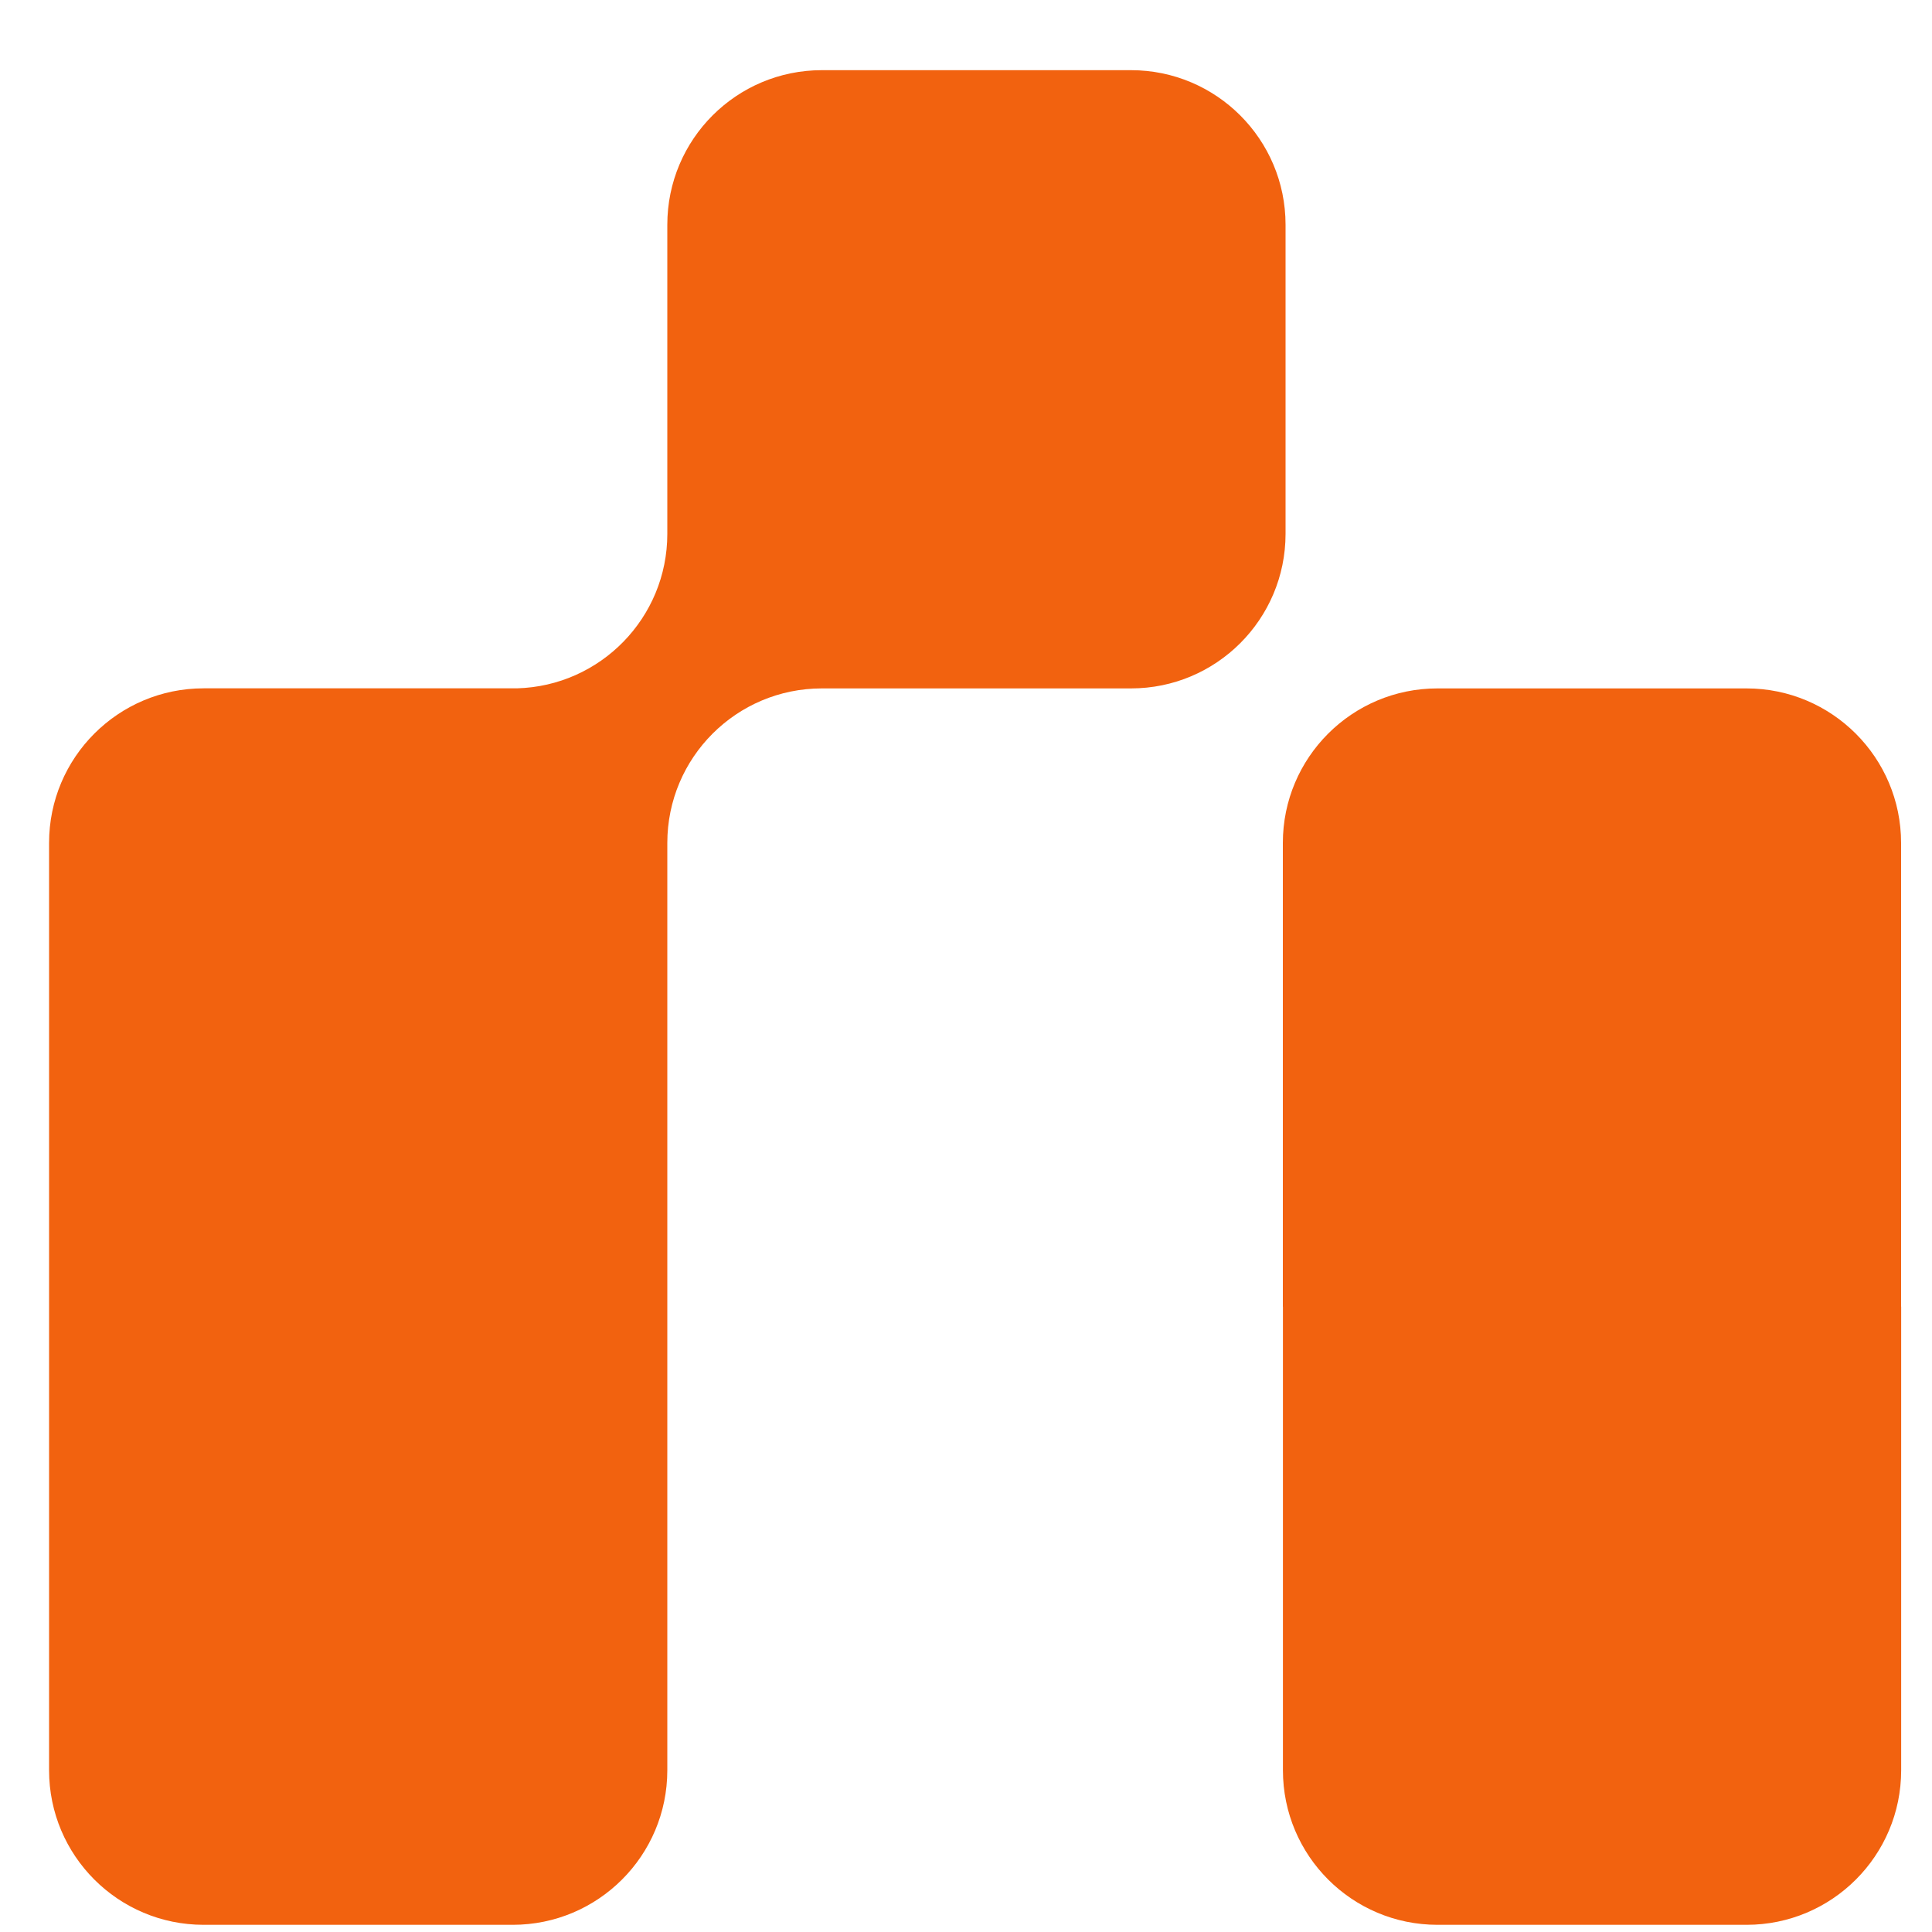 <svg width="25" height="25" viewBox="0 0 25 25" fill="none" xmlns="http://www.w3.org/2000/svg">
<path fill-rule="evenodd" clip-rule="evenodd" d="M14.635 8.908C15.739 8.908 16.635 8.013 16.635 6.908V2.908C16.635 1.803 15.739 0.908 14.635 0.908H10.635C9.53 0.908 8.635 1.803 8.635 2.908V6.908C8.635 7.994 7.769 8.878 6.689 8.907H2.635C1.53 8.907 0.635 9.803 0.635 10.907V16.907V22.907C0.635 24.012 1.53 24.907 2.635 24.907H6.635C7.739 24.907 8.635 24.012 8.635 22.907V16.907V10.908C8.635 9.803 9.53 8.908 10.635 8.908H14.635Z" fill="#F2620F"/>
<path fill-rule="evenodd" clip-rule="evenodd" d="M18.6 8.908C17.495 8.908 16.6 9.803 16.6 10.908V16.908H16.601L16.601 22.907C16.601 24.012 17.496 24.907 18.601 24.907L22.601 24.907C23.705 24.907 24.601 24.012 24.601 22.907L24.601 16.907H24.6V10.908C24.6 9.803 23.704 8.908 22.6 8.908H18.6Z" fill="#F2620F"/>
</svg>
